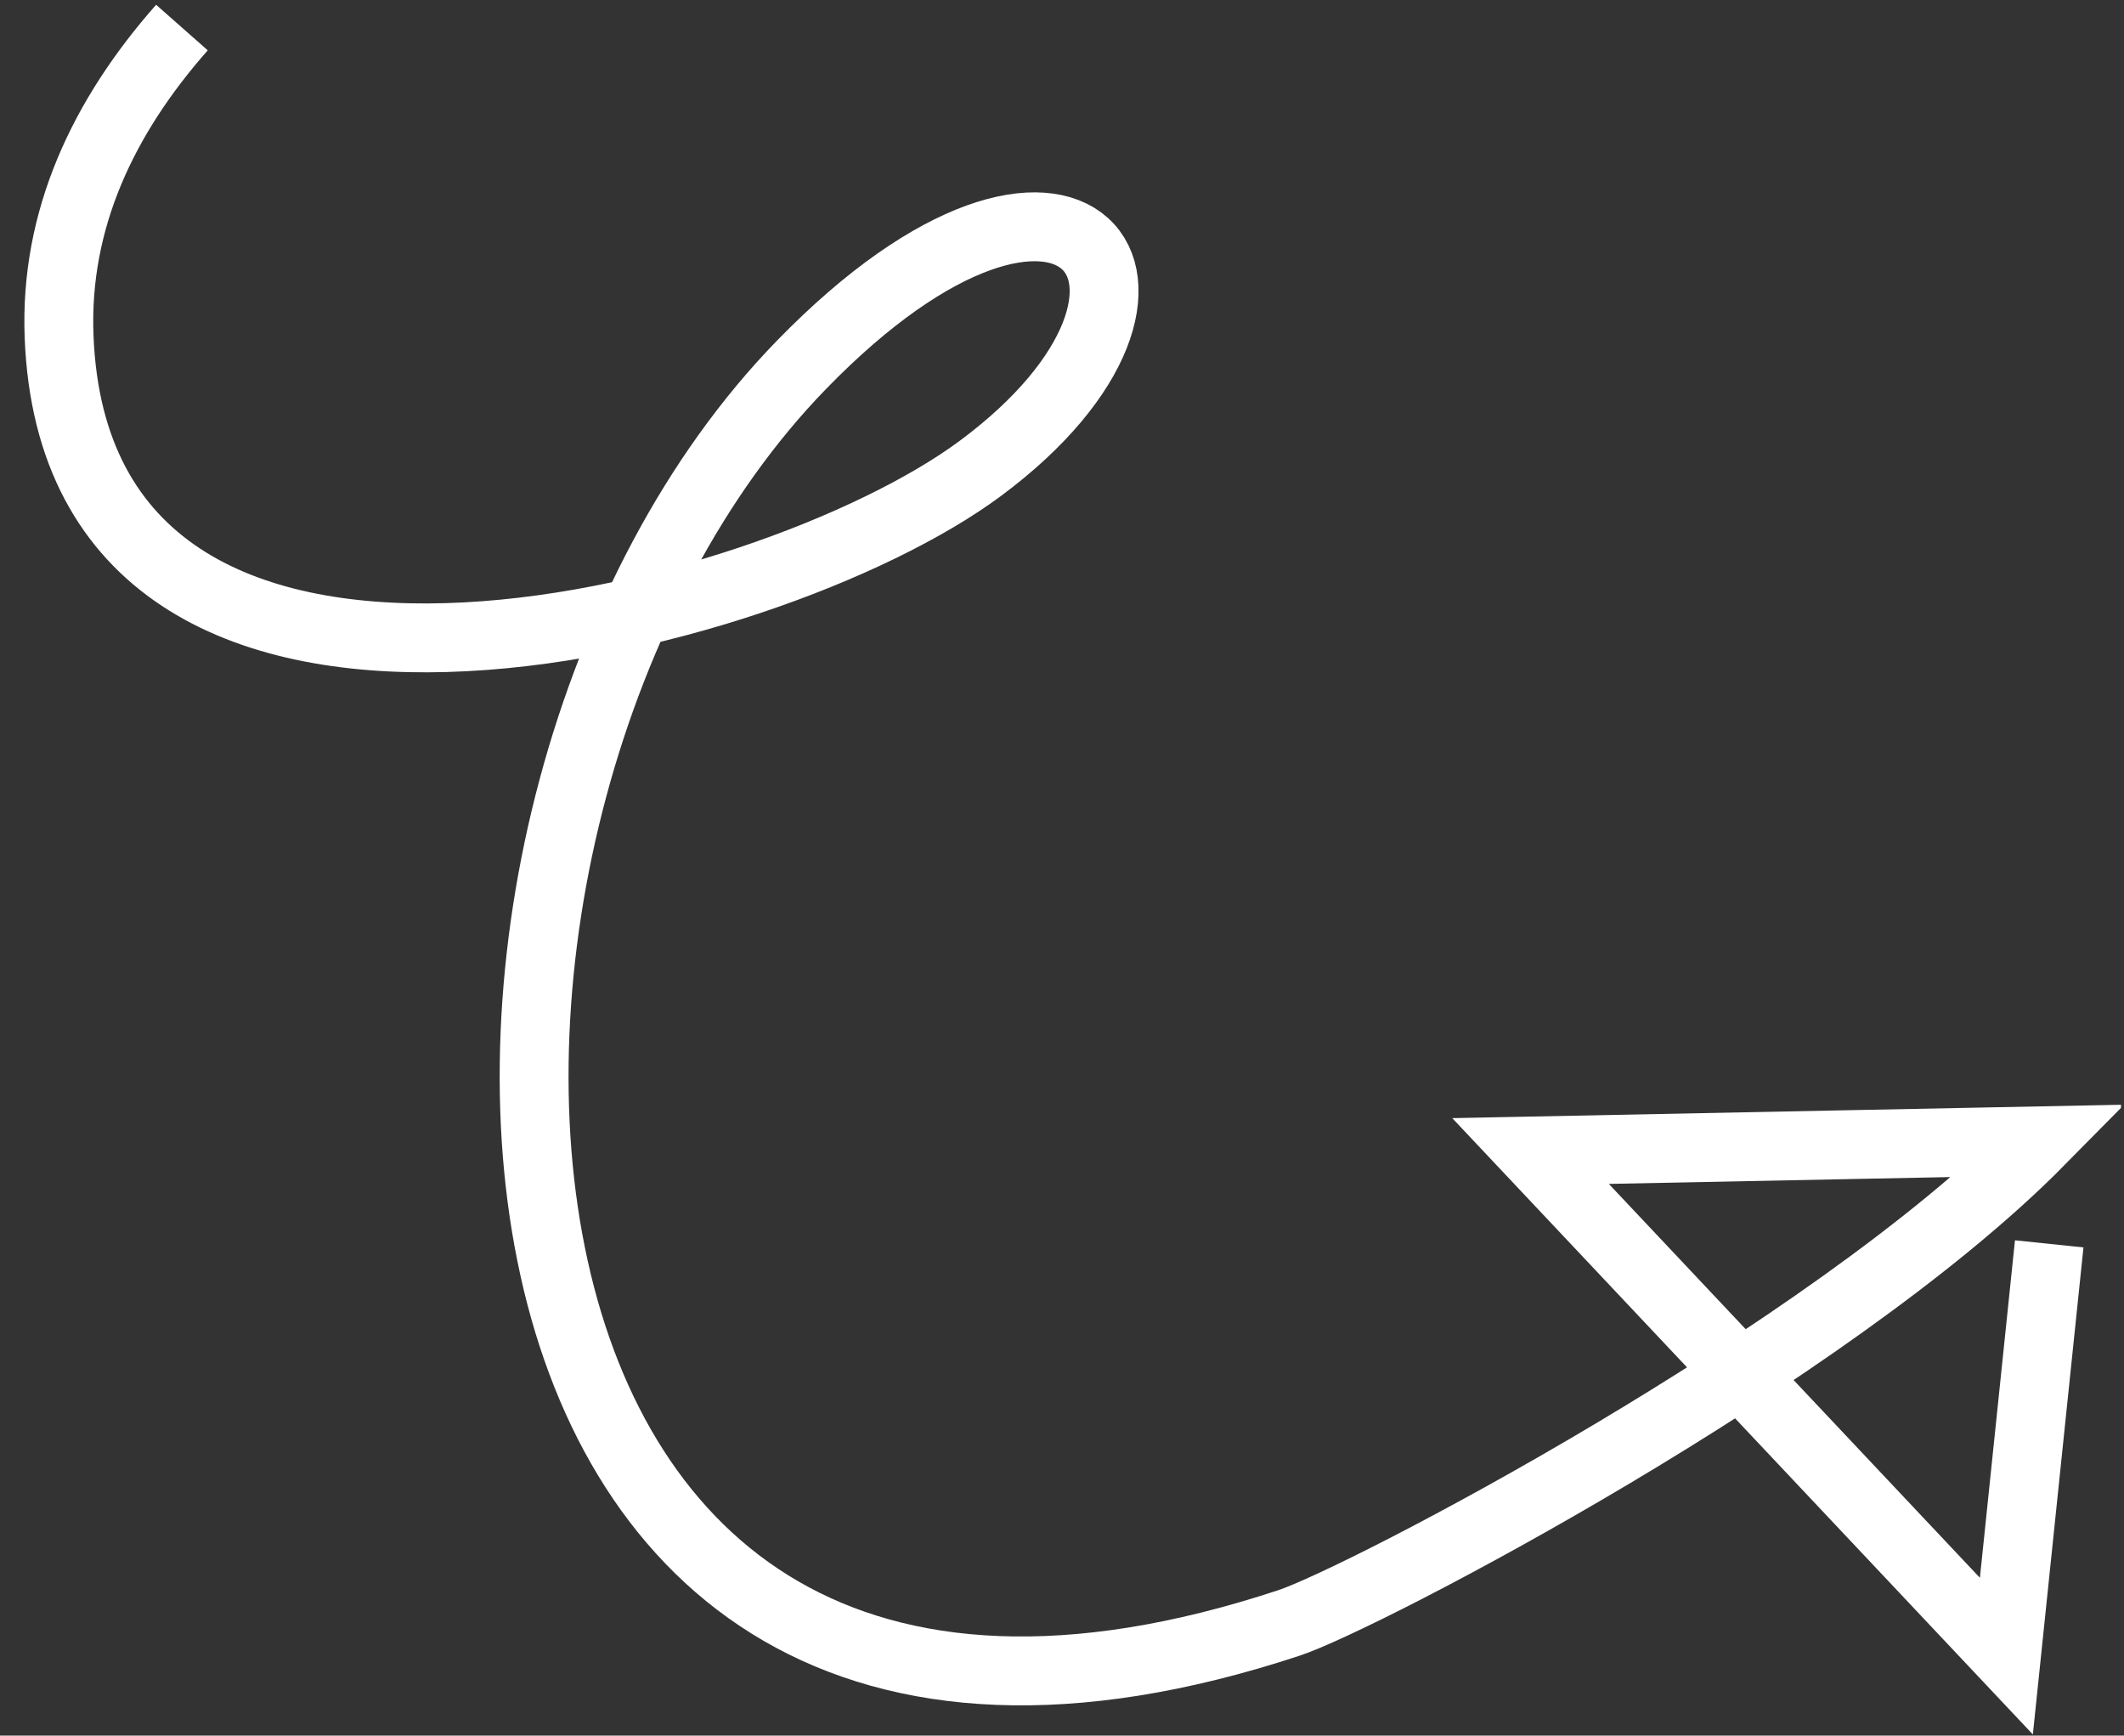 <svg data-name="レイヤー 2" xmlns="http://www.w3.org/2000/svg" viewBox="0 0 154.22 126"><rect x="0" y="0" width="154.22" height="126" fill="#333333" stroke="none"/><defs><clipPath id="a"><path style="fill:none" d="M0 0h154v126H0z"/></clipPath></defs><g style="clip-path:url(#a)"><path d="M13.21 2c-5.7 6.46-9.25 13.92-8.92 22.42 1.31 34.02 51.4 21.1 66.91 9.57 17.9-13.3 6.63-27.68-12.99-7.52-31.16 32-28.58 112.47 35.38 91.35 5.33-1.76 39.07-19.32 54.54-35l-37 .74 34.55 36.67 3.11-29.93" style="stroke:#fff;stroke-miterlimit:10;stroke-width:5px;fill:none"/></g></svg>